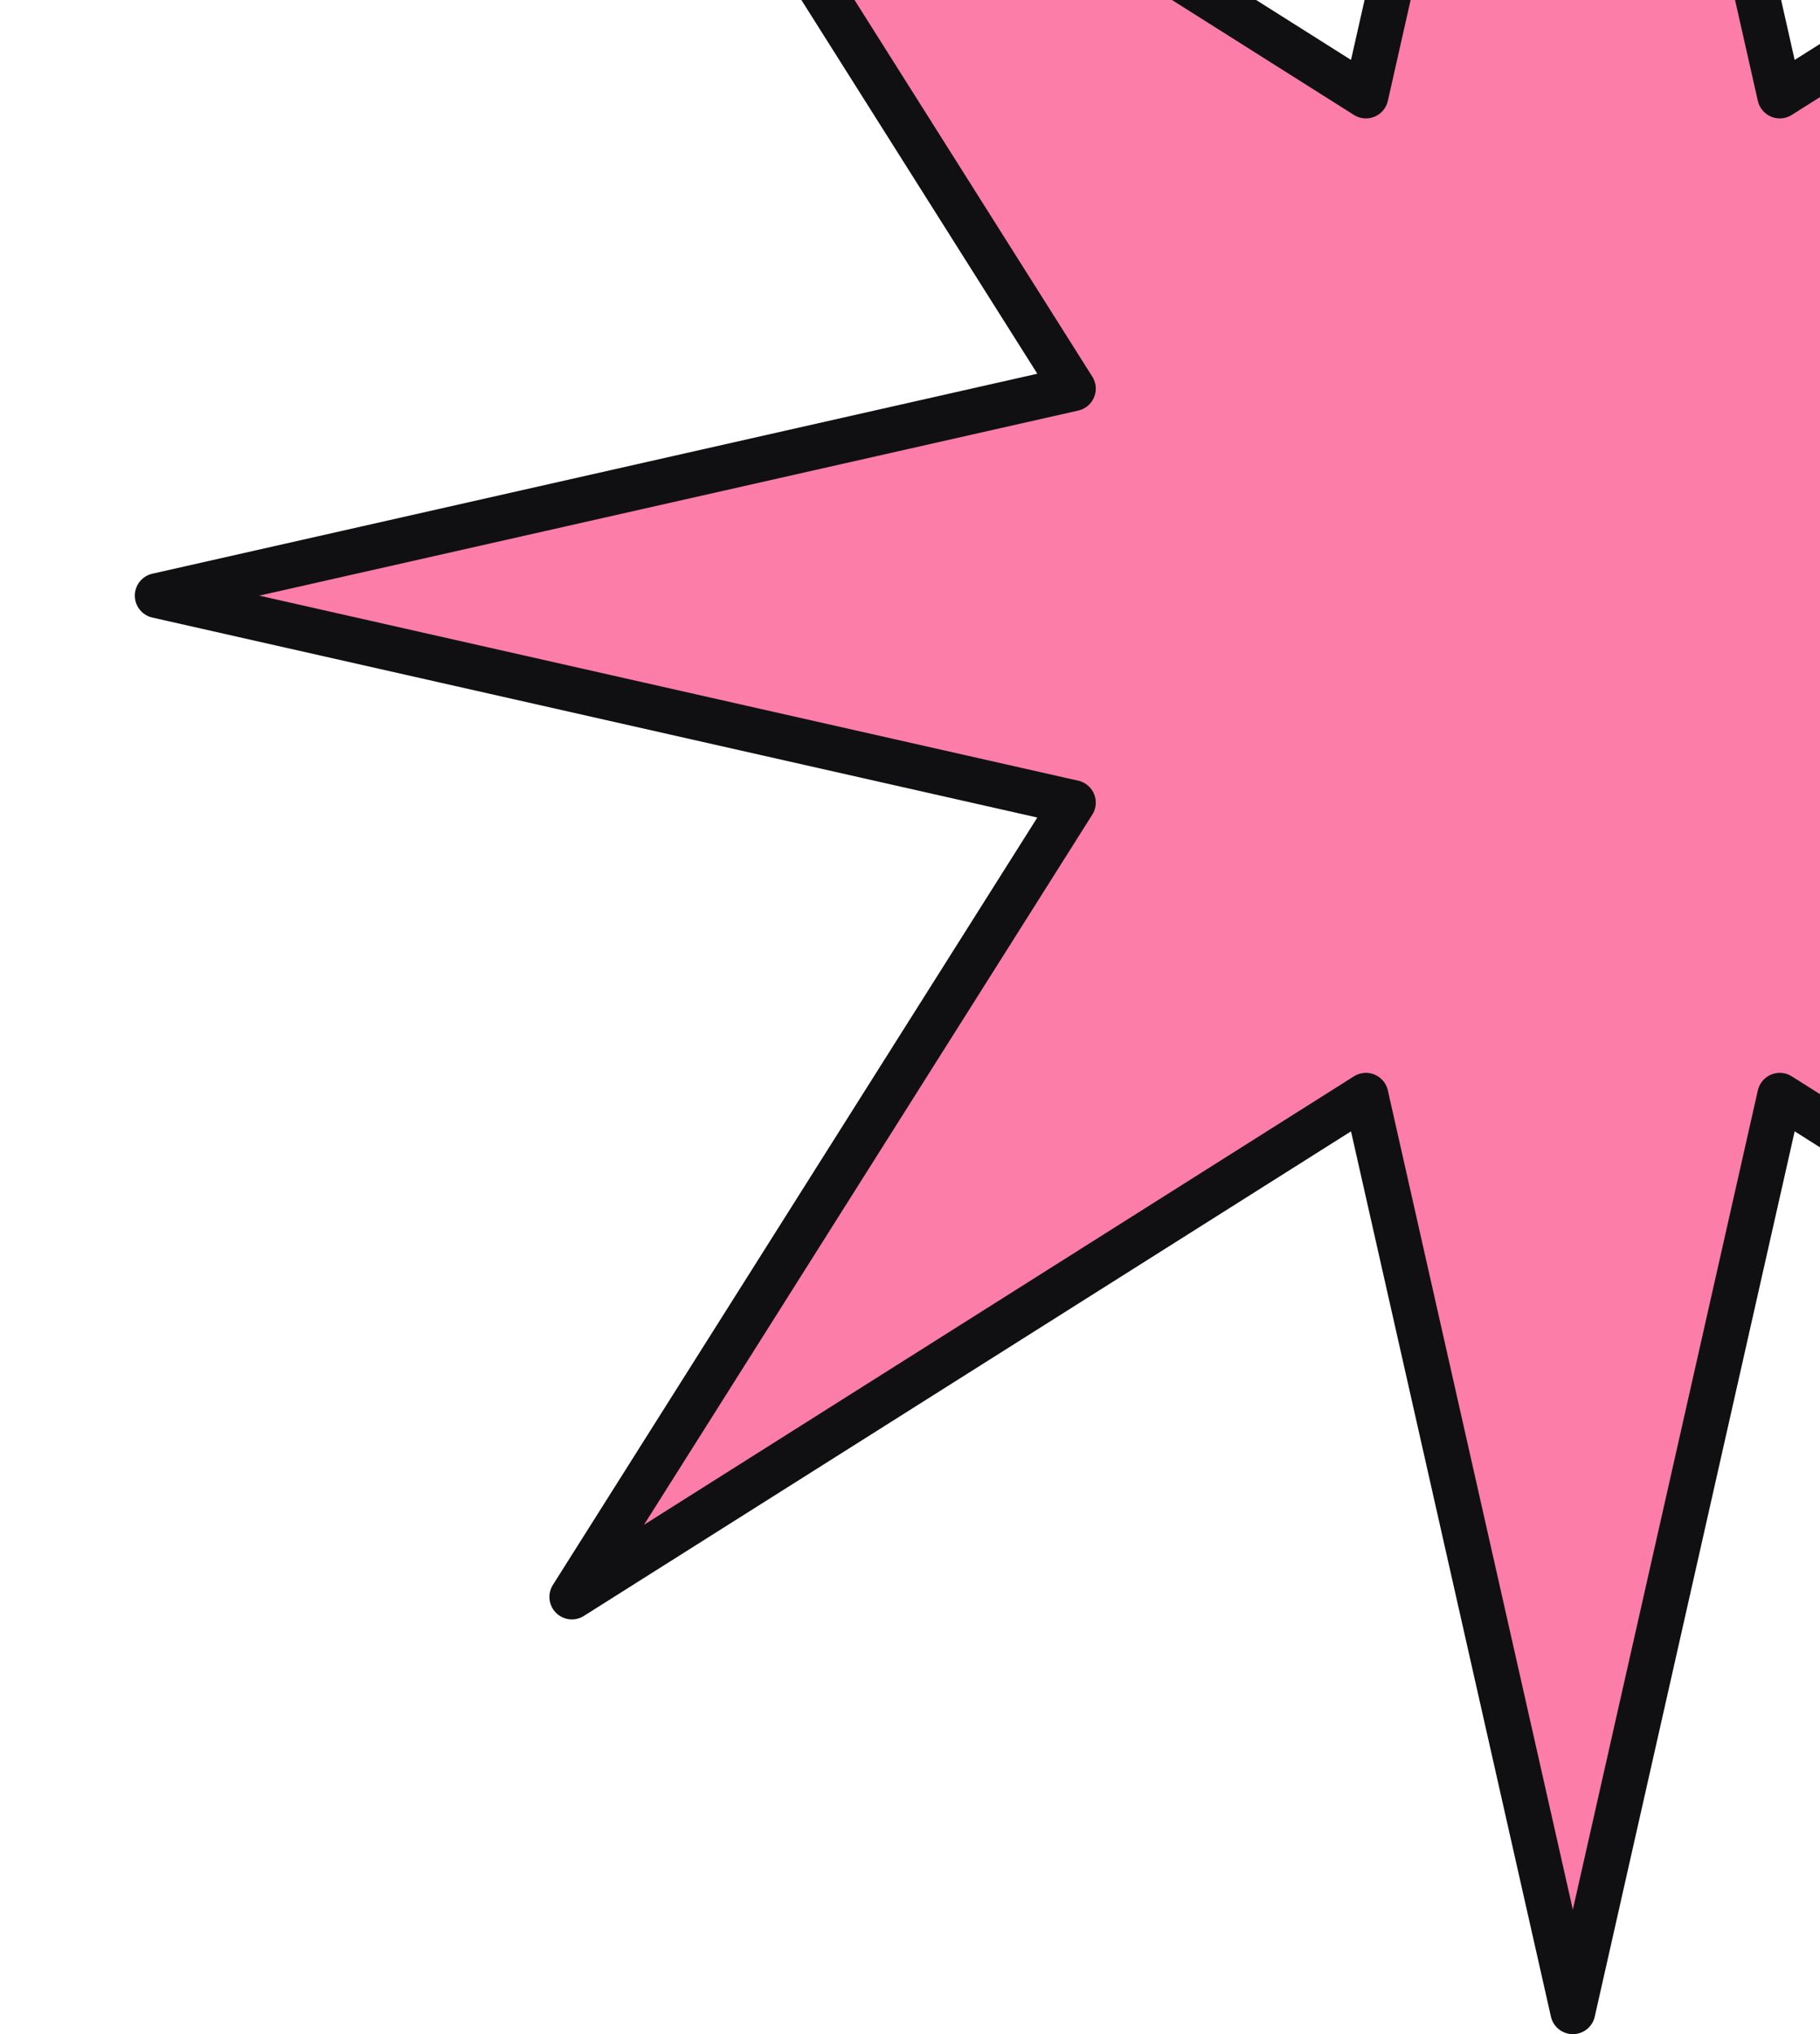 <svg width="162" height="181" viewBox="0 0 162 181" fill="none" xmlns="http://www.w3.org/2000/svg">
<g filter="url(#filter0_d_40_3771)">
<path d="M128 -85L146.418 -3.464L217.095 -48.096L172.464 22.582L254 41L172.464 59.418L217.095 130.095L146.418 85.464L128 167L109.582 85.464L38.904 130.095L83.536 59.418L2 41L83.536 22.582L38.904 -48.096L109.582 -3.464L128 -85Z" fill="#FB7DA8"/>
<path d="M128 -85L146.418 -3.464L217.095 -48.096L172.464 22.582L254 41L172.464 59.418L217.095 130.095L146.418 85.464L128 167L109.582 85.464L38.904 130.095L83.536 59.418L2 41L83.536 22.582L38.904 -48.096L109.582 -3.464L128 -85Z" stroke="#101012" stroke-width="4" stroke-linejoin="round"/>
</g>
<defs>
<filter id="filter0_d_40_3771" x="0" y="-87" width="268" height="268" filterUnits="userSpaceOnUse" color-interpolation-filters="sRGB">
<feFlood flood-opacity="0" result="BackgroundImageFix"/>
<feColorMatrix in="SourceAlpha" type="matrix" values="0 0 0 0 0 0 0 0 0 0 0 0 0 0 0 0 0 0 127 0" result="hardAlpha"/>
<feOffset dx="12" dy="12"/>
<feComposite in2="hardAlpha" operator="out"/>
<feColorMatrix type="matrix" values="0 0 0 0 0 0 0 0 0 0 0 0 0 0 0 0 0 0 0.25 0"/>
<feBlend mode="normal" in2="BackgroundImageFix" result="effect1_dropShadow_40_3771"/>
<feBlend mode="normal" in="SourceGraphic" in2="effect1_dropShadow_40_3771" result="shape"/>
</filter>
</defs>
</svg>

